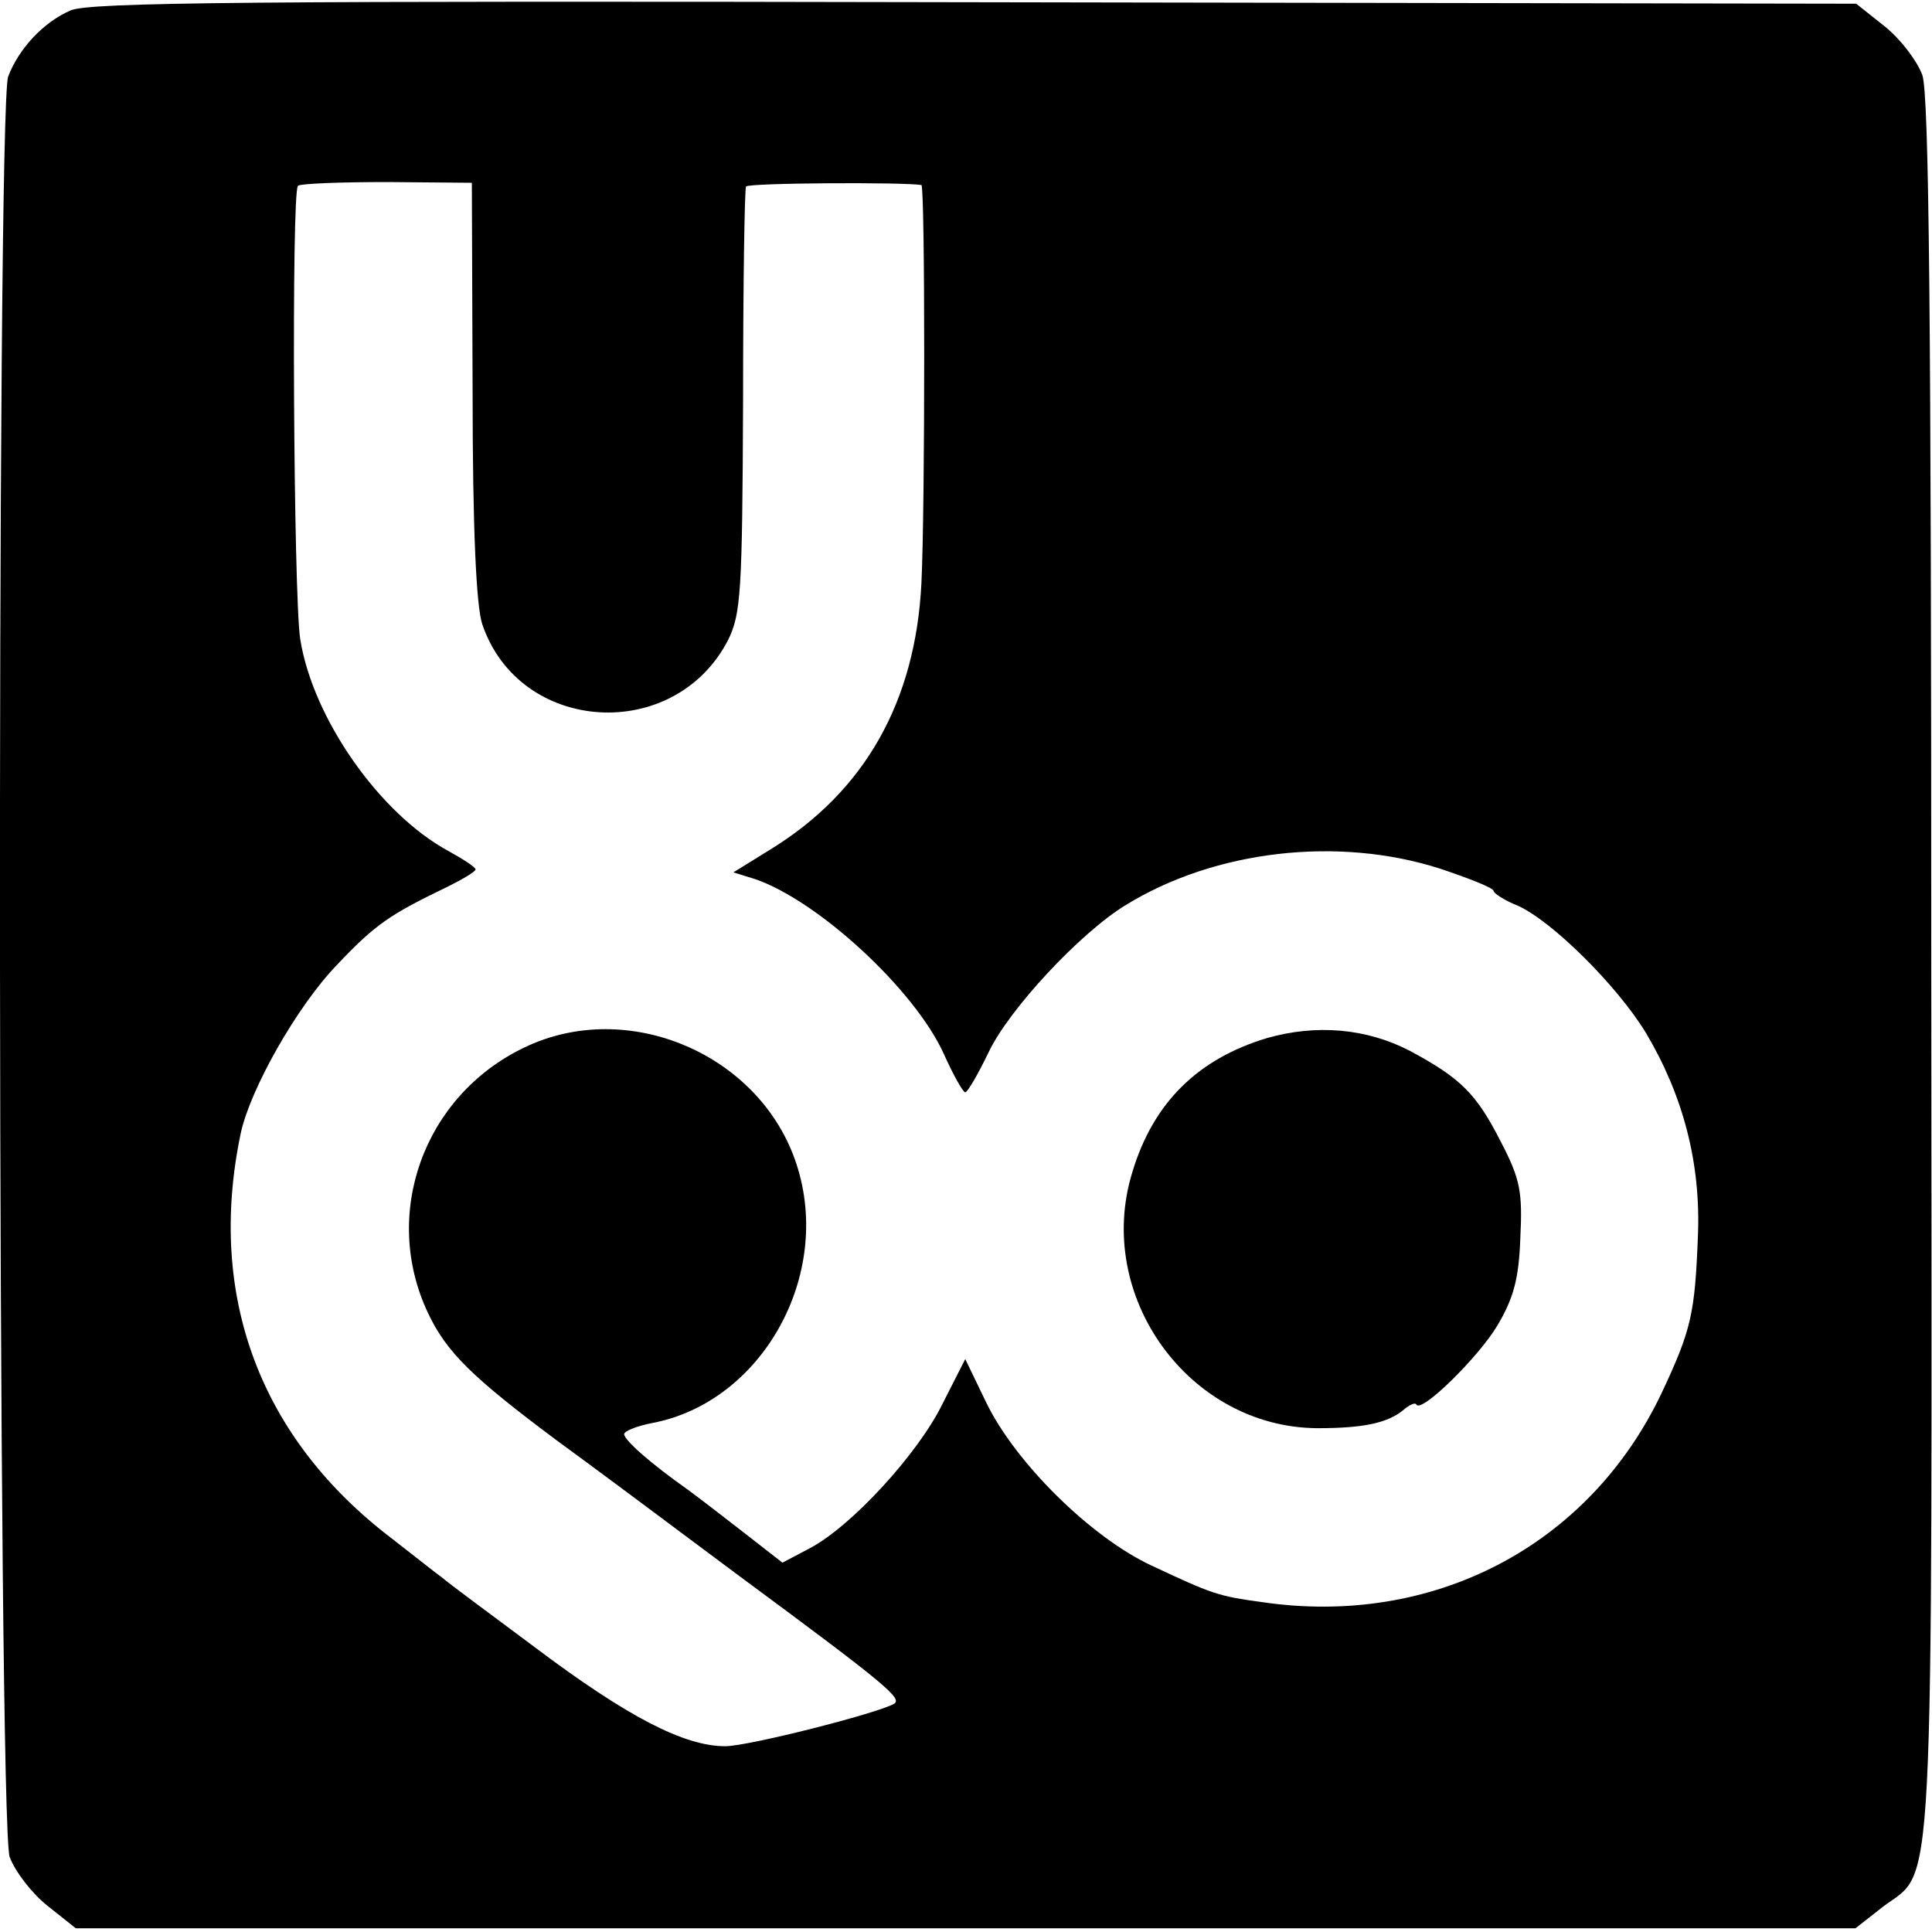 <?xml version="1.0" standalone="no"?>
<!DOCTYPE svg PUBLIC "-//W3C//DTD SVG 20010904//EN"
 "http://www.w3.org/TR/2001/REC-SVG-20010904/DTD/svg10.dtd">
<svg version="1.0" xmlns="http://www.w3.org/2000/svg"
 width="260pt" height="260pt" viewBox="0 0 260 260"
 preserveAspectRatio="xMidYMid meet">
<g transform="translate(0,260) scale(0.1,-0.1)"
fill="#000000" stroke="none">
<path d="M95 2586 c-37 -16 -70 -52 -84 -89 -16 -42 -14 -2350 2 -2396 7 -19
29 -48 50 -65 l39 -31 1197 0 1198 0 37 29 c70 53 66 -28 65 1263 0 878 -3
1176 -12 1202 -7 19 -29 48 -50 65 l-39 31 -1186 2 c-975 2 -1192 0 -1217 -11z
m541 -511 c0 -189 5 -291 13 -315 50 -148 259 -161 331 -21 17 35 19 63 20
321 0 155 2 286 4 289 3 5 213 6 236 2 5 -1 5 -434 0 -536 -8 -159 -76 -280
-203 -358 l-50 -31 29 -9 c85 -29 215 -149 254 -235 13 -29 26 -52 29 -52 3 0
17 24 31 53 27 58 124 162 185 199 120 74 286 93 423 49 39 -13 72 -26 72 -30
0 -3 15 -13 33 -20 46 -21 133 -107 172 -171 50 -84 74 -175 70 -273 -4 -105
-9 -127 -49 -212 -98 -206 -308 -315 -538 -281 -59 8 -67 11 -148 49 -82 38
-184 139 -223 220 l-28 58 -31 -61 c-33 -67 -123 -165 -179 -194 l-36 -19 -50
39 c-27 21 -62 48 -77 59 -51 36 -86 67 -86 75 0 4 17 11 38 15 147 28 243
198 194 348 -48 148 -227 225 -367 157 -135 -65 -192 -224 -129 -357 25 -53
60 -87 174 -172 36 -26 146 -108 245 -182 199 -147 220 -165 208 -172 -23 -13
-196 -57 -227 -57 -55 0 -131 39 -256 133 -63 47 -120 89 -125 94 -6 4 -36 28
-67 52 -178 135 -250 327 -204 546 13 60 76 171 129 226 52 55 71 68 150 106
20 10 37 20 37 23 0 3 -17 14 -37 25 -92 50 -182 178 -199 285 -9 59 -12 603
-3 610 4 3 58 5 121 5 l113 -1 1 -279z"/>
<path d="M1705 1203 c-93 -28 -153 -87 -181 -180 -52 -167 76 -344 249 -345
62 0 94 7 115 24 8 7 16 11 18 8 6 -13 84 64 109 106 22 37 29 63 31 118 3 62
0 79 -26 129 -33 65 -54 86 -123 123 -58 30 -125 36 -192 17z"/>
</g>
</svg>
